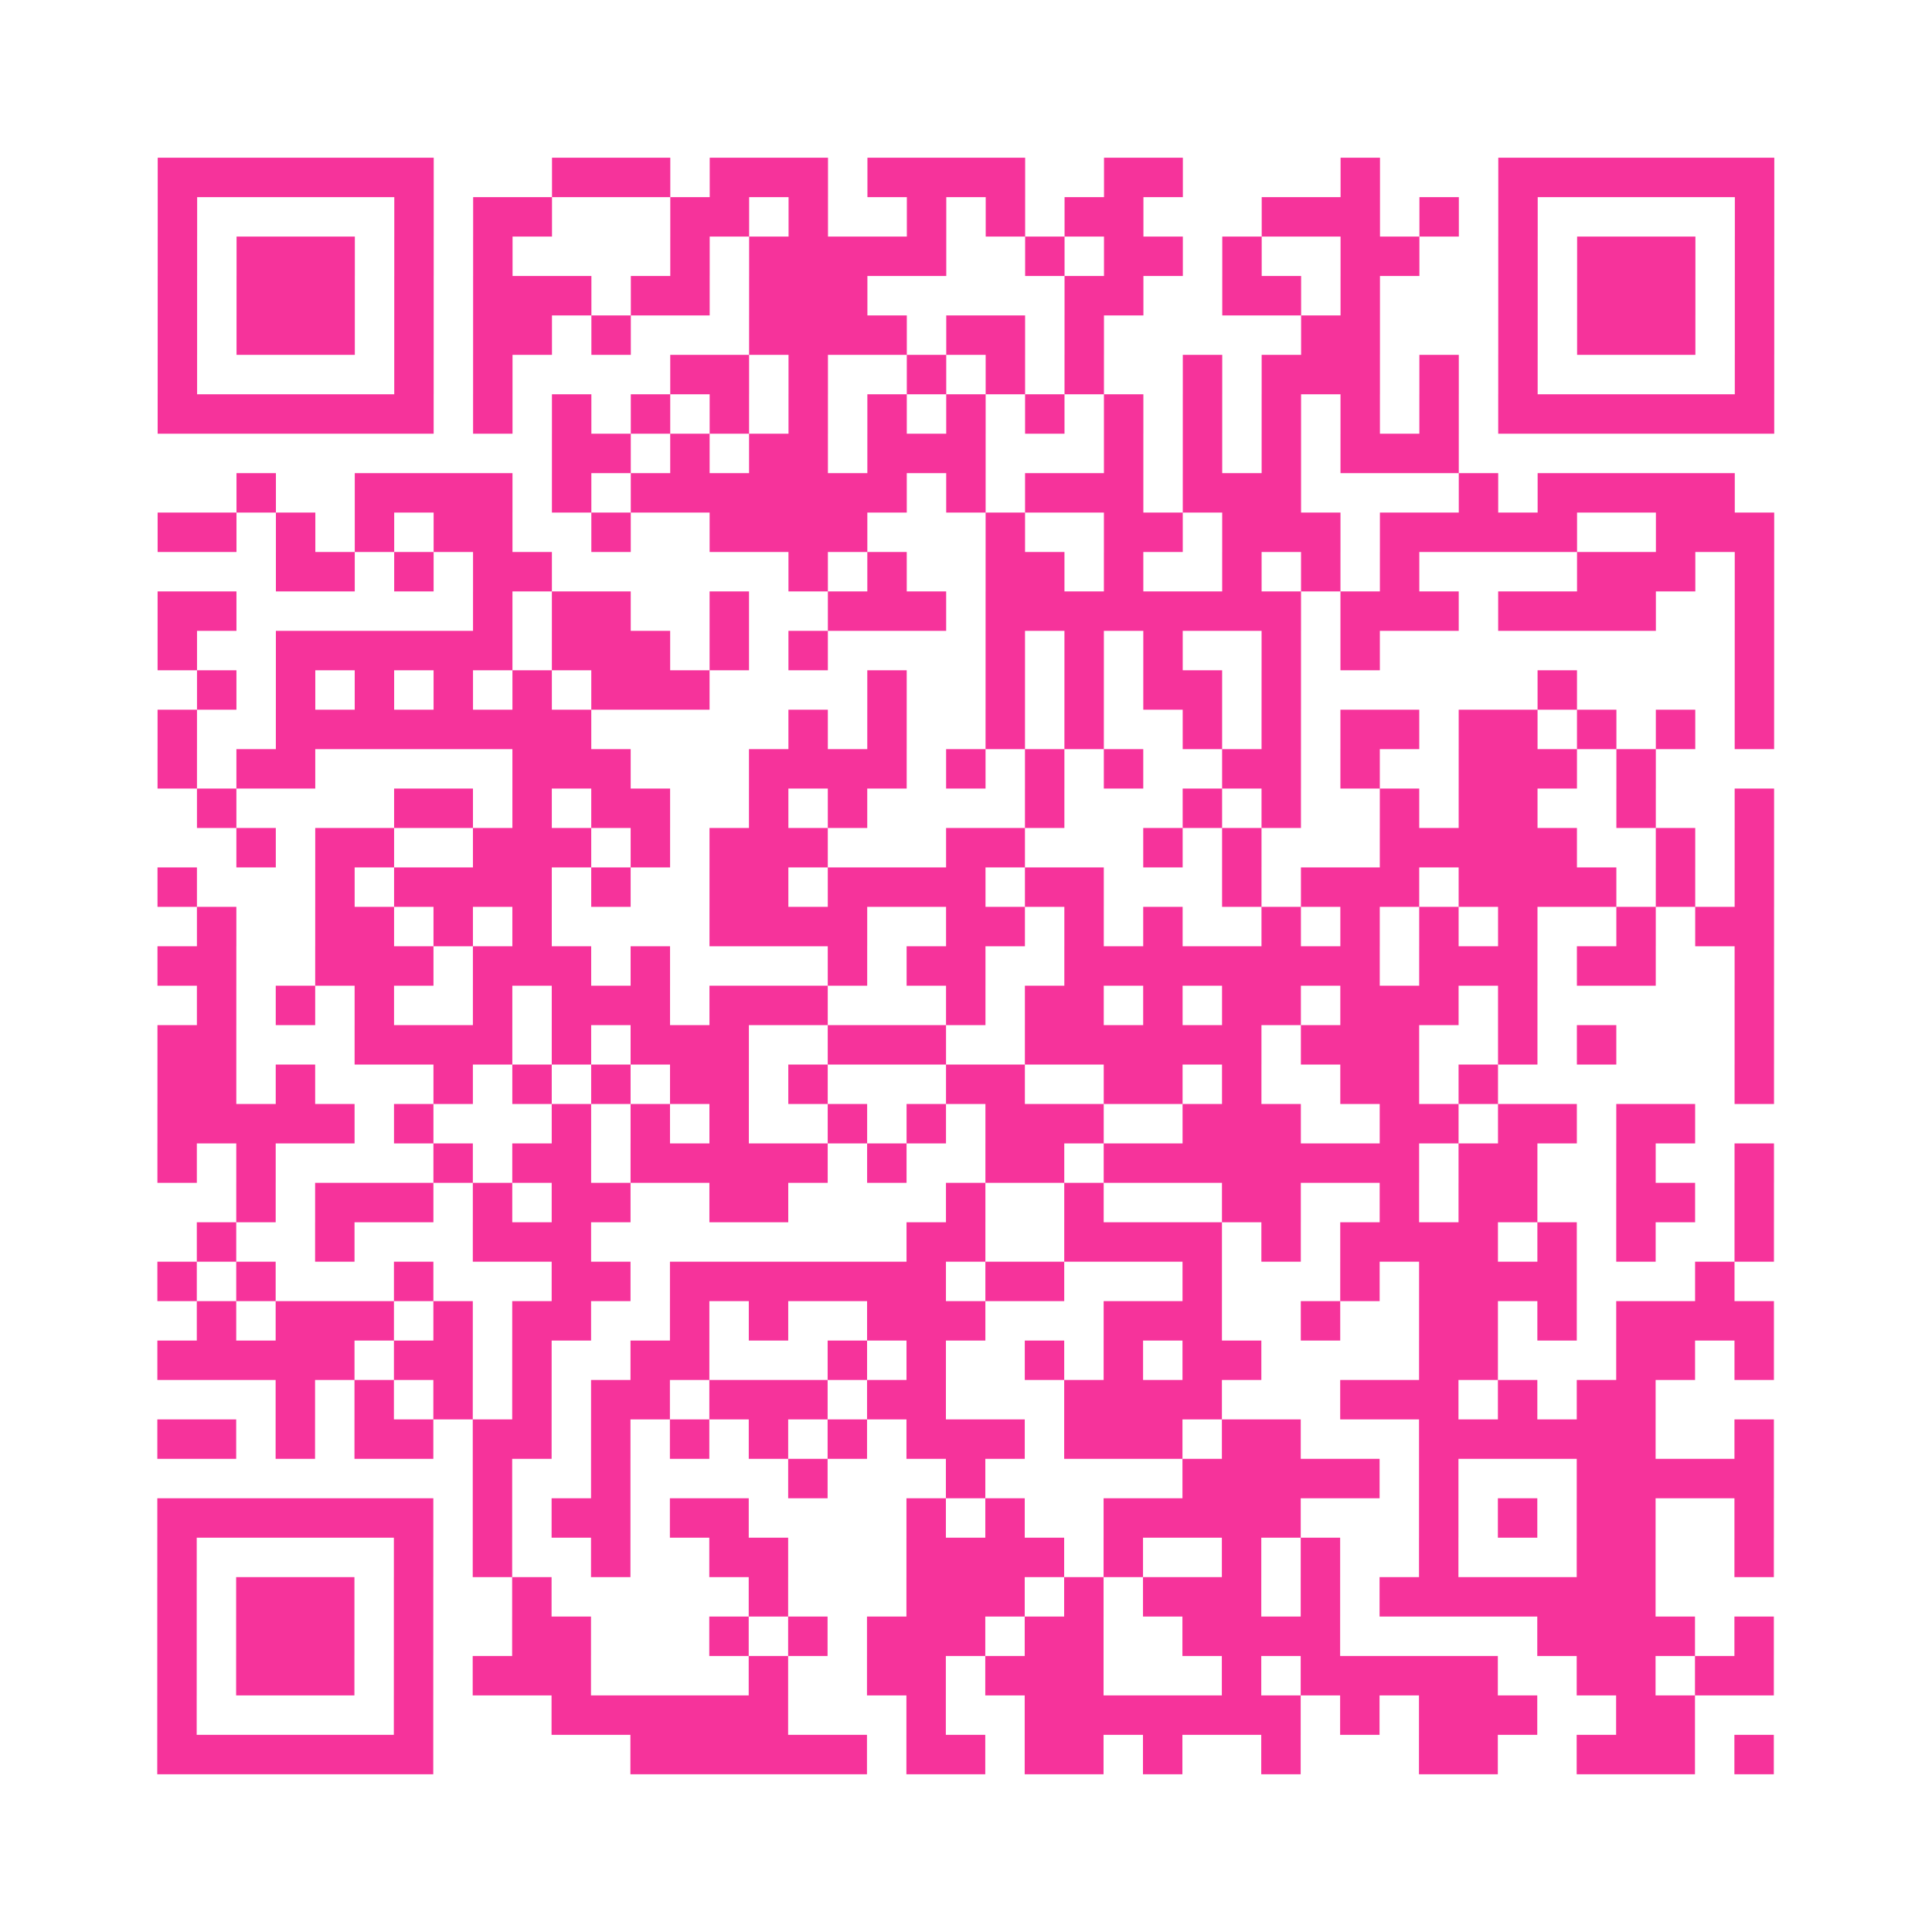 <?xml version="1.0" encoding="UTF-8"?>
<svg xmlns="http://www.w3.org/2000/svg" viewBox="0 0 49 49" class="pyqrcode"><path fill="transparent" d="M0 0h49v49h-49z"/><path stroke="#f6339b" class="pyqrline" d="M4 4.5h7m3 0h3m1 0h3m1 0h4m2 0h2m4 0h1m3 0h7m-41 1h1m5 0h1m1 0h2m3 0h2m1 0h1m2 0h1m1 0h1m1 0h2m3 0h3m1 0h1m1 0h1m5 0h1m-41 1h1m1 0h3m1 0h1m1 0h1m4 0h1m1 0h5m2 0h1m1 0h2m1 0h1m2 0h2m2 0h1m1 0h3m1 0h1m-41 1h1m1 0h3m1 0h1m1 0h3m1 0h2m1 0h3m5 0h2m2 0h2m1 0h1m3 0h1m1 0h3m1 0h1m-41 1h1m1 0h3m1 0h1m1 0h2m1 0h1m3 0h4m1 0h2m1 0h1m5 0h2m3 0h1m1 0h3m1 0h1m-41 1h1m5 0h1m1 0h1m4 0h2m1 0h1m2 0h1m1 0h1m1 0h1m2 0h1m1 0h3m1 0h1m1 0h1m5 0h1m-41 1h7m1 0h1m1 0h1m1 0h1m1 0h1m1 0h1m1 0h1m1 0h1m1 0h1m1 0h1m1 0h1m1 0h1m1 0h1m1 0h1m1 0h7m-31 1h2m1 0h1m1 0h2m1 0h3m3 0h1m1 0h1m1 0h1m1 0h3m-31 1h1m2 0h4m1 0h1m1 0h7m1 0h1m1 0h3m1 0h3m4 0h1m1 0h5m-40 1h2m1 0h1m1 0h1m1 0h2m2 0h1m2 0h4m3 0h1m2 0h2m1 0h3m1 0h5m2 0h3m-38 1h2m1 0h1m1 0h2m6 0h1m1 0h1m2 0h2m1 0h1m2 0h1m1 0h1m1 0h1m4 0h3m1 0h1m-41 1h2m6 0h1m1 0h2m2 0h1m2 0h3m1 0h8m1 0h3m1 0h4m2 0h1m-41 1h1m2 0h6m1 0h3m1 0h1m1 0h1m4 0h1m1 0h1m1 0h1m2 0h1m1 0h1m9 0h1m-40 1h1m1 0h1m1 0h1m1 0h1m1 0h1m1 0h3m4 0h1m2 0h1m1 0h1m1 0h2m1 0h1m6 0h1m4 0h1m-41 1h1m2 0h8m5 0h1m1 0h1m2 0h1m1 0h1m2 0h1m1 0h1m1 0h2m1 0h2m1 0h1m1 0h1m1 0h1m-41 1h1m1 0h2m5 0h3m3 0h4m1 0h1m1 0h1m1 0h1m2 0h2m1 0h1m2 0h3m1 0h1m-37 1h1m4 0h2m1 0h1m1 0h2m2 0h1m1 0h1m4 0h1m3 0h1m1 0h1m2 0h1m1 0h2m2 0h1m2 0h1m-39 1h1m1 0h2m2 0h3m1 0h1m1 0h3m3 0h2m3 0h1m1 0h1m3 0h5m2 0h1m1 0h1m-41 1h1m3 0h1m1 0h4m1 0h1m2 0h2m1 0h4m1 0h2m3 0h1m1 0h3m1 0h4m1 0h1m1 0h1m-40 1h1m2 0h2m1 0h1m1 0h1m4 0h4m2 0h2m1 0h1m1 0h1m2 0h1m1 0h1m1 0h1m1 0h1m2 0h1m1 0h2m-41 1h2m2 0h3m1 0h3m1 0h1m4 0h1m1 0h2m2 0h8m1 0h3m1 0h2m2 0h1m-40 1h1m1 0h1m1 0h1m2 0h1m1 0h3m1 0h3m3 0h1m1 0h2m1 0h1m1 0h2m1 0h3m1 0h1m5 0h1m-41 1h2m3 0h4m1 0h1m1 0h3m2 0h3m2 0h6m1 0h3m2 0h1m1 0h1m3 0h1m-41 1h2m1 0h1m3 0h1m1 0h1m1 0h1m1 0h2m1 0h1m3 0h2m2 0h2m1 0h1m2 0h2m1 0h1m6 0h1m-41 1h5m1 0h1m3 0h1m1 0h1m1 0h1m2 0h1m1 0h1m1 0h3m2 0h3m2 0h2m1 0h2m1 0h2m-39 1h1m1 0h1m4 0h1m1 0h2m1 0h5m1 0h1m2 0h2m1 0h8m1 0h2m2 0h1m2 0h1m-39 1h1m1 0h3m1 0h1m1 0h2m2 0h2m4 0h1m2 0h1m3 0h2m2 0h1m1 0h2m2 0h2m1 0h1m-40 1h1m2 0h1m3 0h3m8 0h2m2 0h4m1 0h1m1 0h4m1 0h1m1 0h1m2 0h1m-41 1h1m1 0h1m3 0h1m3 0h2m1 0h7m1 0h2m3 0h1m3 0h1m1 0h4m3 0h1m-39 1h1m1 0h3m1 0h1m1 0h2m2 0h1m1 0h1m2 0h3m3 0h3m2 0h1m2 0h2m1 0h1m1 0h4m-41 1h5m1 0h2m1 0h1m2 0h2m3 0h1m1 0h1m2 0h1m1 0h1m1 0h2m4 0h2m3 0h2m1 0h1m-38 1h1m1 0h1m1 0h1m1 0h1m1 0h2m1 0h3m1 0h2m3 0h4m3 0h3m1 0h1m1 0h2m-38 1h2m1 0h1m1 0h2m1 0h2m1 0h1m1 0h1m1 0h1m1 0h1m1 0h3m1 0h3m1 0h2m3 0h6m2 0h1m-33 1h1m2 0h1m4 0h1m3 0h1m5 0h5m1 0h1m3 0h5m-41 1h7m1 0h1m1 0h2m1 0h2m4 0h1m1 0h1m2 0h5m3 0h1m1 0h1m1 0h2m2 0h1m-41 1h1m5 0h1m1 0h1m2 0h1m2 0h2m3 0h4m1 0h1m2 0h1m1 0h1m2 0h1m3 0h2m2 0h1m-41 1h1m1 0h3m1 0h1m2 0h1m5 0h1m3 0h3m1 0h1m1 0h3m1 0h1m1 0h7m-38 1h1m1 0h3m1 0h1m2 0h2m3 0h1m1 0h1m1 0h3m1 0h2m2 0h4m5 0h4m1 0h1m-41 1h1m1 0h3m1 0h1m1 0h3m4 0h1m2 0h2m1 0h3m3 0h1m1 0h5m2 0h2m1 0h2m-41 1h1m5 0h1m3 0h6m3 0h1m2 0h7m1 0h1m1 0h3m2 0h2m-39 1h7m5 0h6m1 0h2m1 0h2m1 0h1m2 0h1m3 0h2m2 0h3m1 0h1"/></svg>
